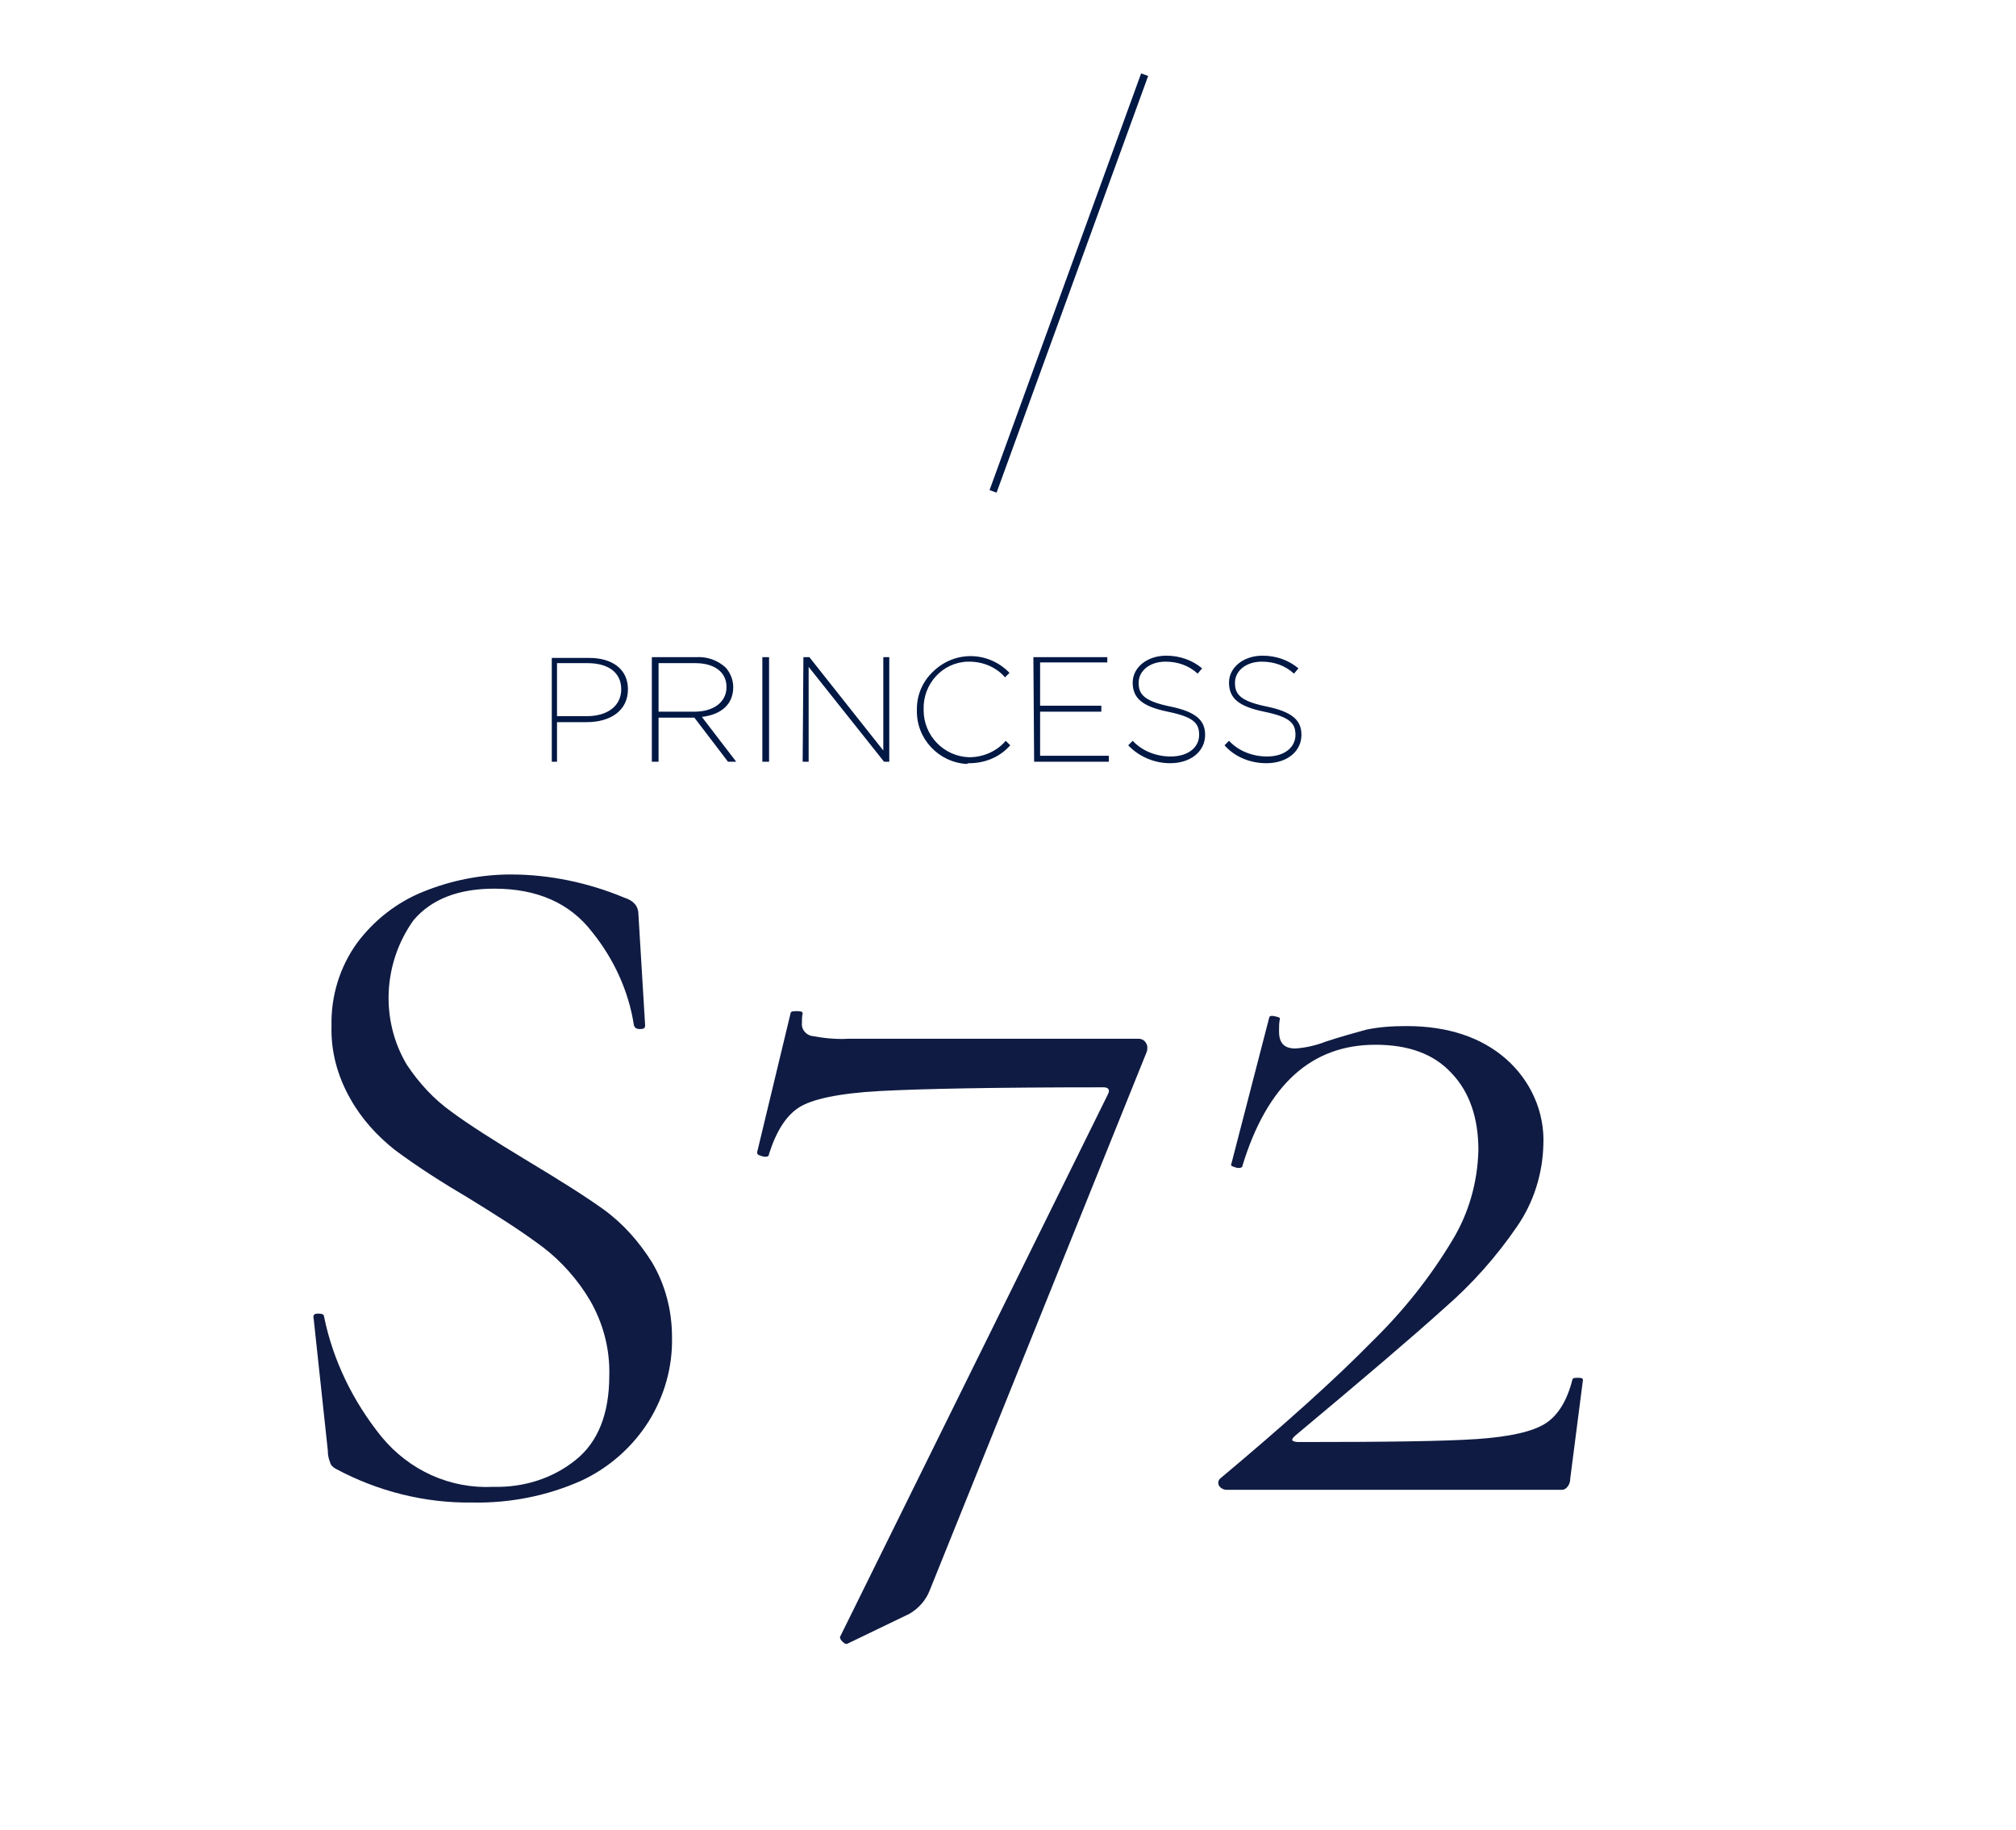 <?xml version="1.0" encoding="utf-8"?>
<!-- Generator: Adobe Illustrator 26.0.3, SVG Export Plug-In . SVG Version: 6.00 Build 0)  -->
<svg version="1.0" id="Слой_1" xmlns="http://www.w3.org/2000/svg" xmlns:xlink="http://www.w3.org/1999/xlink" x="0px" y="0px"
	 viewBox="0 0 270 245" style="enable-background:new 0 0 270 245;" xml:space="preserve">
<style type="text/css">
	.st0{fill:#001844;}
	.st1{fill:none;stroke:#001844;stroke-miterlimit:10;}
	.st2{fill:#0F1B42;}
</style>
<g>
	<defs>
		<rect id="SVGID_1_" width="270" height="245"/>
	</defs>
	<clipPath id="SVGID_00000015346534894322430700000007275396031011409339_">
		<use xlink:href="#SVGID_1_"  style="overflow:visible;"/>
	</clipPath>
</g>
<g>
	<g id="a_00000010293870854201151240000002915471882239656895_">
		<path class="st0" d="M73.7,102h0.9v-5.3h4c3.1,0,5.5-1.5,5.5-4.4l0,0c0-2.7-2.1-4.2-5.2-4.2h-5V102H73.7z M74.6,95.9v-7.1h4.1
			c2.7,0,4.5,1.2,4.5,3.5l0,0c0,2.2-1.8,3.6-4.6,3.6H74.6z M88.2,95.3v-6.5h4.9c2.6,0,4.2,1.2,4.2,3.2l0,0c0,2-1.7,3.3-4.3,3.3H88.2
			z M87.3,102h0.9v-5.9H93l4.5,5.9h1.1L94,96c2.5-0.3,4.2-1.6,4.2-4l0,0c0-1-0.4-1.9-1-2.6c-1.1-1-2.5-1.5-4-1.4h-5.9L87.3,102z
			 M102.1,102h0.9V88h-0.9V102z M107.5,102h0.8V89.3l10.1,12.7h0.7V88h-0.8v12.5L108.4,88h-0.8L107.5,102L107.5,102z M129.8,102.2
			c2.1,0,4.1-0.8,5.5-2.4l-0.6-0.6c-1.2,1.4-3,2.2-4.9,2.2c-3.4-0.1-6.1-2.9-6.1-6.3V95l0,0c-0.1-3.4,2.5-6.3,5.9-6.4c0,0,0,0,0,0
			h0.2c1.8,0,3.6,0.7,4.8,2.1l0.6-0.6c-2.8-2.9-7.3-3-10.2-0.2c-1.4,1.3-2.2,3.1-2.2,5v0.2l0,0c-0.1,3.8,2.9,7,6.7,7.2
			C129.6,102.2,129.7,102.2,129.8,102.2z M138.5,102h10v-0.8h-9.2v-5.9h8.2v-0.8h-8.2v-5.8h9V88h-9.9L138.5,102z M156.7,102.2
			c2.8,0,4.7-1.6,4.7-3.8l0,0c0-2-1.3-3.1-4.7-3.8s-4.2-1.6-4.2-3.1v-0.1c0-1.5,1.4-2.8,3.6-2.8c1.6,0,3.1,0.5,4.3,1.6l0.6-0.7
			c-1.3-1.1-3-1.7-4.8-1.7c-2.6,0-4.5,1.6-4.5,3.6l0,0c0,2.1,1.3,3.2,4.7,3.9s4.2,1.5,4.2,3.1l0,0c0,1.7-1.5,2.9-3.8,2.9
			c-1.9,0-3.8-0.7-5.1-2.1l-0.6,0.6C152.5,101.3,154.6,102.2,156.7,102.2z M169.6,102.2c2.8,0,4.7-1.6,4.7-3.8l0,0
			c0-2-1.3-3.1-4.7-3.8s-4.2-1.6-4.2-3.1v-0.1c0-1.5,1.4-2.8,3.6-2.8c1.6,0,3.1,0.5,4.3,1.6l0.6-0.7c-1.3-1.1-3-1.7-4.8-1.7
			c-2.6,0-4.5,1.6-4.5,3.6l0,0c0,2.1,1.3,3.2,4.7,3.9s4.2,1.5,4.2,3.1l0,0c0,1.7-1.5,2.9-3.8,2.9c-1.9,0-3.8-0.7-5.1-2.1l-0.6,0.6
			C165.4,101.4,167.5,102.2,169.6,102.2z"/>
		<line class="st1" x1="153.3" y1="10" x2="133" y2="65.8"/>
		<path class="st2" d="M54.5,142.6c1.6,2.4,3.6,4.6,6,6.3c2.3,1.7,5.6,3.8,9.9,6.4c4.5,2.7,8,4.9,10.5,6.7c2.6,1.9,4.7,4.3,6.4,7
			c1.8,3,2.7,6.5,2.7,10c0.1,4-1,7.9-3.1,11.3c-2.2,3.5-5.4,6.3-9.1,8c-4.5,2-9.5,3-14.5,2.9c-6.4,0.1-12.7-1.5-18.3-4.5
			c-0.4-0.2-0.7-0.5-0.8-0.9c-0.2-0.5-0.3-1-0.3-1.6L42,176.5c-0.1-0.4,0.1-0.6,0.6-0.6s0.8,0.1,0.8,0.4c1.2,5.9,3.9,11.4,7.7,16.1
			c3.7,4.5,9.2,7,15,6.7c4,0.1,7.9-1.1,11-3.6c3-2.4,4.5-6.2,4.5-11.3c0.1-3.5-0.8-7-2.6-10.1c-1.6-2.7-3.8-5.2-6.3-7.1
			c-3.2-2.4-6.6-4.5-10-6.6c-3.4-2-6.7-4.1-9.8-6.4c-2.4-1.9-4.5-4.2-6-6.9c-1.7-3-2.6-6.3-2.5-9.7c-0.1-4,1.1-7.9,3.4-11.1
			c2.3-3.1,5.4-5.5,8.9-6.9c3.7-1.5,7.7-2.3,11.7-2.3c5.2,0,10.4,1.1,15.2,3.1c1.3,0.4,1.9,1.2,1.9,2.2l0.9,14.9
			c0,0.4-0.2,0.5-0.7,0.5s-0.7-0.2-0.8-0.5c-0.7-4.6-2.7-8.9-5.6-12.5c-3-3.9-7.4-5.8-13.1-5.8c-4.8,0-8.4,1.4-10.8,4.2
			C51.3,128.9,50.9,136.6,54.5,142.6L54.5,142.6z"/>
		<path class="st2" d="M121.8,216.1l-8.3,4c-0.2,0.1-0.4,0-0.7-0.3s-0.3-0.5-0.3-0.6l35.9-72.7c0.3-0.6,0-0.9-0.6-0.9
			c-14.5,0-24.5,0.2-30,0.5c-5.5,0.3-9.1,1.1-10.8,2.2c-1.7,1.1-3,3.1-4,6.2c0,0.3-0.2,0.4-0.5,0.4c-0.3,0-0.5-0.1-0.8-0.2
			c-0.3-0.1-0.3-0.3-0.3-0.4l4.5-18.7c0.1-0.2,0.4-0.2,0.9-0.2s0.7,0.1,0.7,0.3c-0.1,0.4-0.1,0.9-0.1,1.3c-0.1,0.8,0.5,1.5,1.2,1.7
			c1.6,0.3,3.3,0.5,5,0.4h38.9c0.4,0,0.8,0.2,1,0.6c0.2,0.3,0.2,0.7,0.1,1.1L124.5,213C124,214.3,123,215.4,121.8,216.1z"/>
		<path class="st2" d="M183.7,179.7c4.2-4.1,7.8-8.6,10.8-13.6c2.2-3.6,3.4-7.8,3.5-12.1c0-4.3-1.2-7.8-3.6-10.3
			c-2.4-2.6-5.8-3.8-10.2-3.8c-8.6,0-14.5,5.4-17.8,16.2c0,0.2-0.2,0.3-0.5,0.3c-0.3,0-0.5-0.1-0.8-0.2c-0.2-0.1-0.3-0.2-0.2-0.3
			l5.1-19.7c0.1-0.2,0.4-0.2,0.8-0.1c0.5,0.1,0.7,0.2,0.6,0.4c-0.1,0.5-0.1,1-0.1,1.6c0,1.6,0.7,2.3,2.2,2.3c1.4-0.1,2.7-0.4,4-0.9
			c1.8-0.6,3.6-1.1,5.4-1.6c1.8-0.4,3.7-0.5,5.5-0.5c5.5,0,10,1.5,13.3,4.4c3.3,2.9,5.2,7.1,5,11.5c-0.1,3.9-1.3,7.7-3.5,10.9
			c-2.8,4.1-6.1,7.8-9.8,11c-4.2,3.8-10.9,9.5-20,17.1c-0.3,0.3-0.4,0.5-0.3,0.6s0.4,0.2,0.8,0.2c11.5,0,19.5-0.1,23.9-0.4
			c4.4-0.3,7.5-1,9.2-2.1s2.9-3.1,3.6-5.9c0.1-0.2,0.3-0.2,0.8-0.2s0.6,0.1,0.6,0.3l-1.7,13.2c0,0.4-0.1,0.7-0.3,1
			c-0.2,0.3-0.5,0.5-0.8,0.5h-44.9c-0.4,0-0.8-0.2-1-0.5c-0.2-0.3-0.2-0.7,0.1-1C172,190.8,178.8,184.7,183.7,179.7z"/>
	</g>
</g>
</svg>
